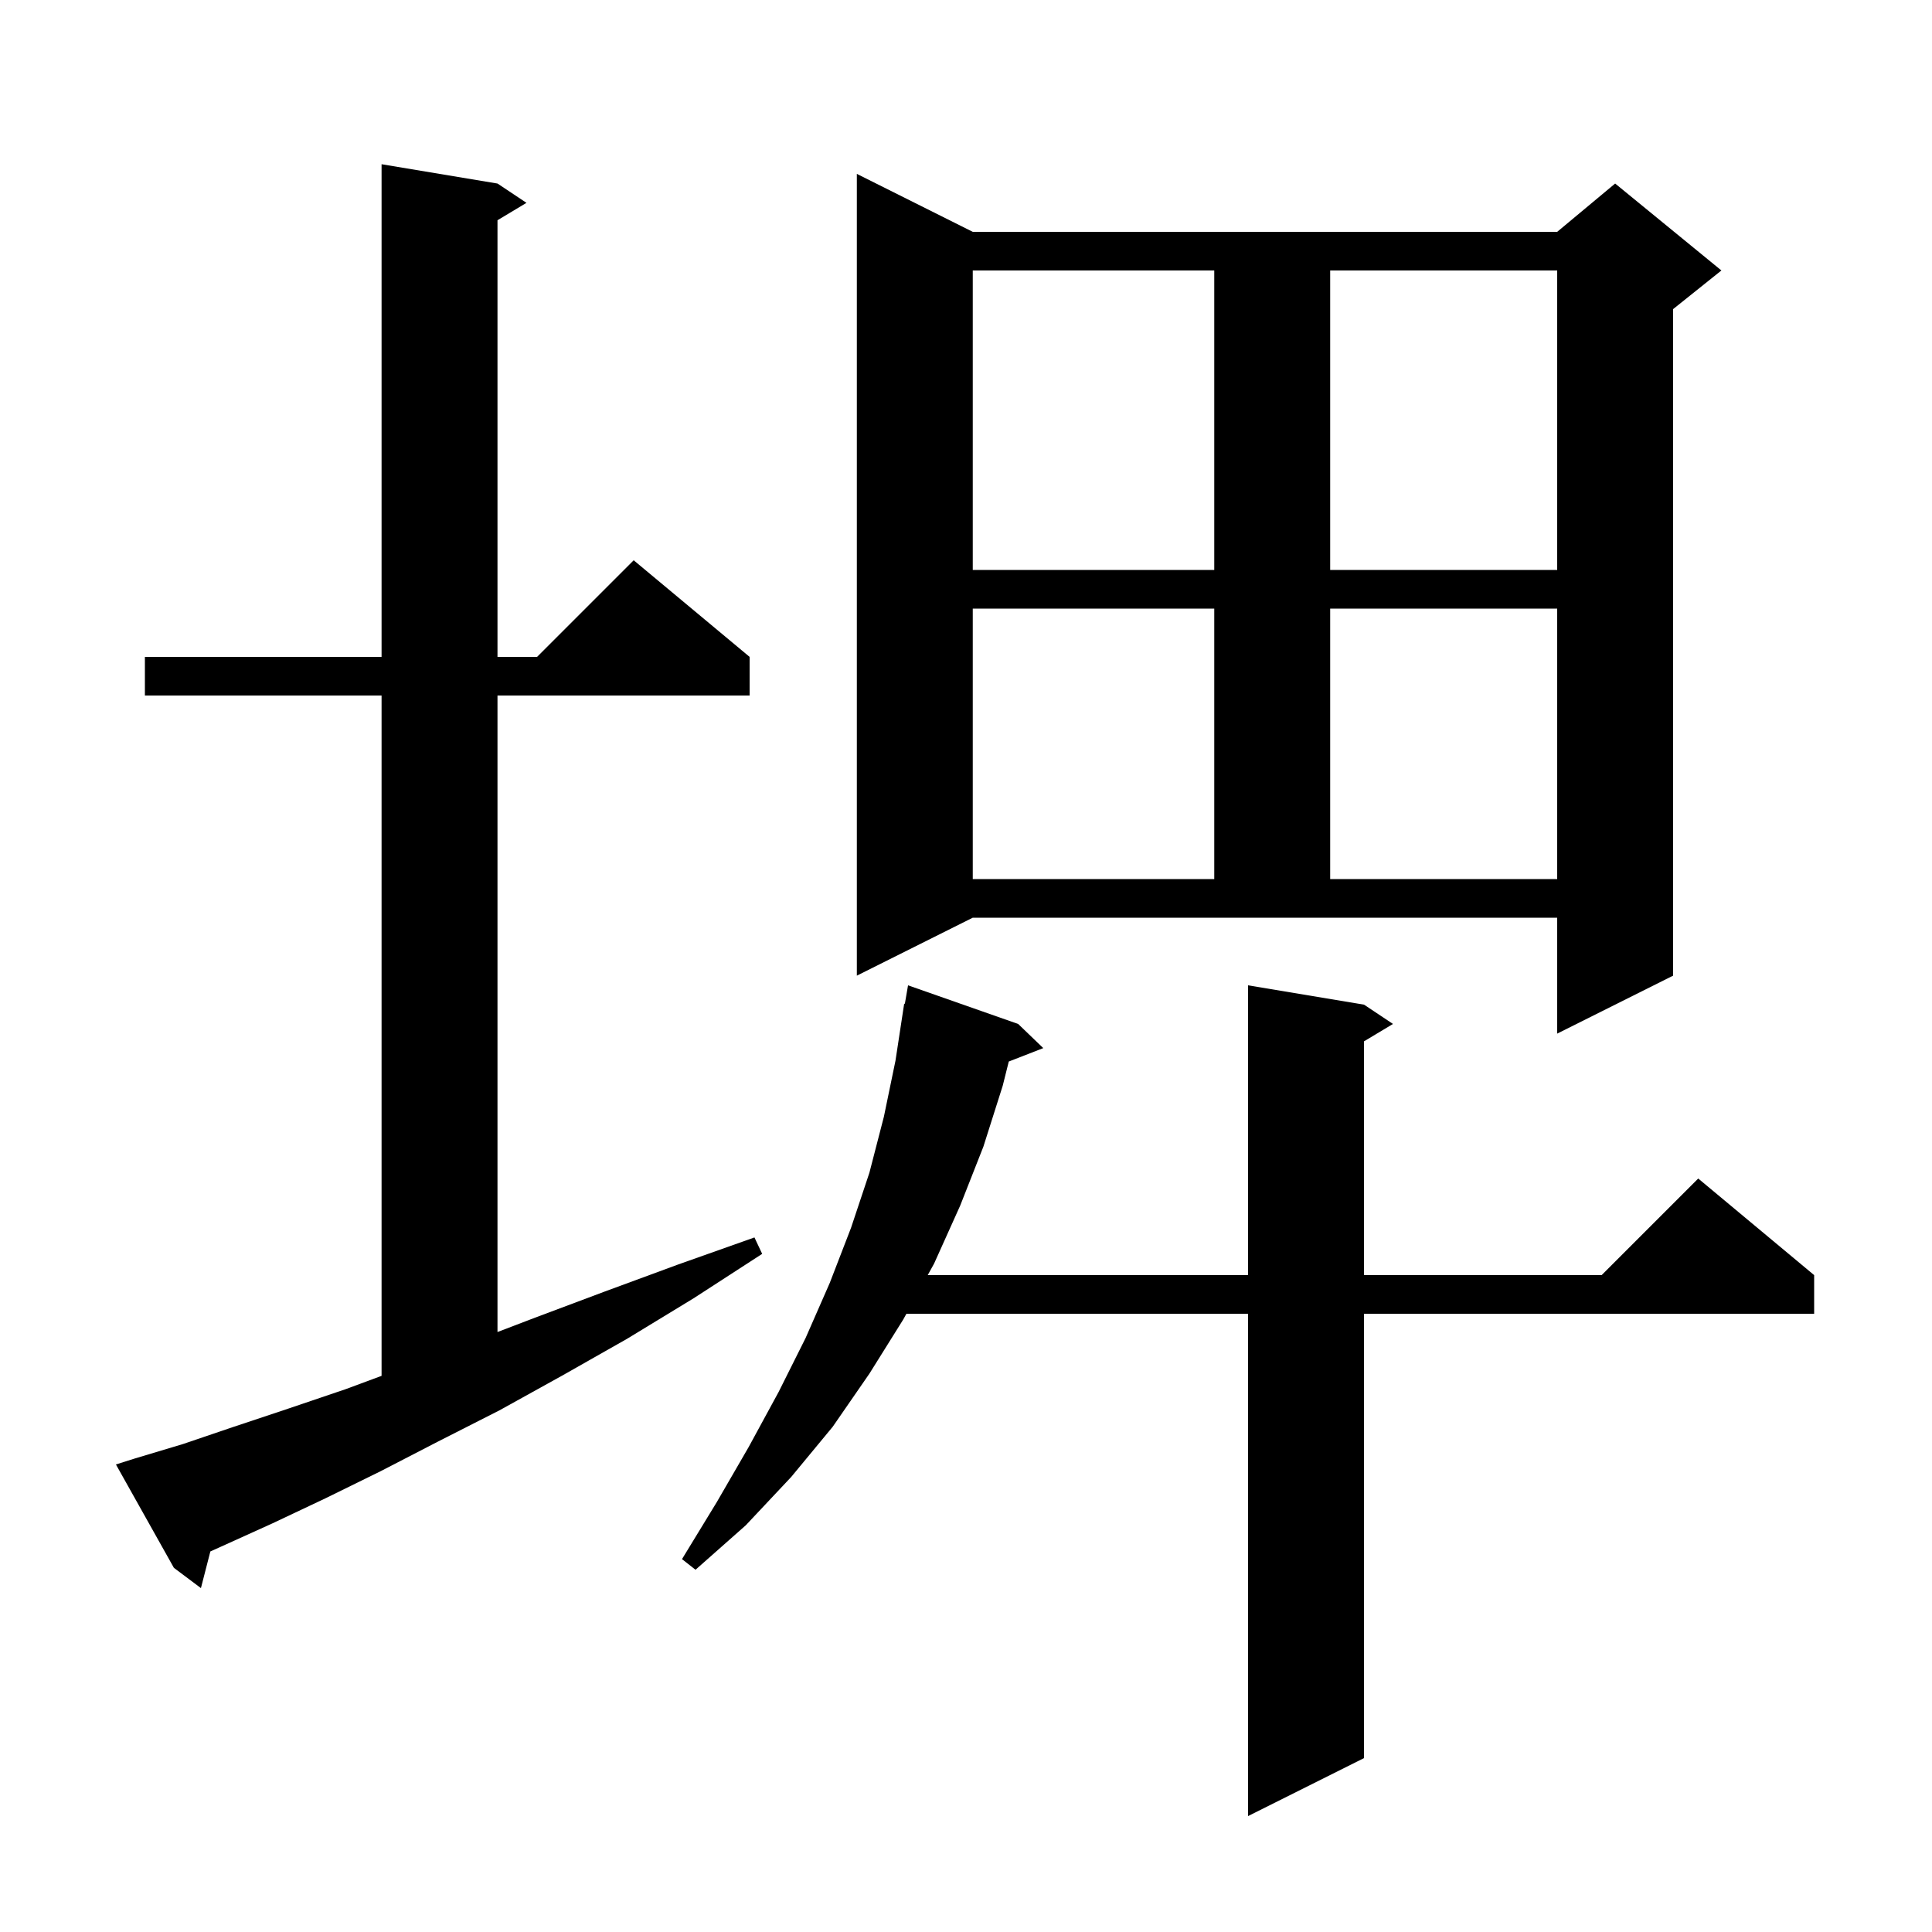 <svg xmlns="http://www.w3.org/2000/svg" xmlns:xlink="http://www.w3.org/1999/xlink" version="1.1" baseProfile="full" viewBox="0 0 200 200" width="200" height="200">
<g fill="black">
<path d="M 141.2 104.0 L 144.2 106.0 L 141.2 107.8 L 141.2 132.0 L 165.8 132.0 L 175.8 122.0 L 187.8 132.0 L 187.8 136.0 L 141.2 136.0 L 141.2 182.0 L 129.2 188.0 L 129.2 136.0 L 93.831 136.0 L 93.5 136.6 L 90.0 142.2 L 86.2 147.7 L 81.9 152.9 L 77.2 157.9 L 72.0 162.5 L 70.6 161.4 L 74.2 155.5 L 77.5 149.8 L 80.6 144.1 L 83.4 138.5 L 85.9 132.8 L 88.1 127.1 L 90.0 121.4 L 91.5 115.6 L 92.7 109.8 L 93.6 103.9 L 93.67 103.913 L 94.0 102.0 L 105.4 106.0 L 108.0 108.5 L 104.428 109.889 L 103.8 112.4 L 101.8 118.7 L 99.4 124.8 L 96.7 130.8 L 96.038 132.0 L 129.2 132.0 L 129.2 102.0 Z M 13.9 151.0 L 18.9 149.5 L 24.2 147.7 L 29.9 145.8 L 35.8 143.8 L 39.5 142.427 L 39.5 72.0 L 15.0 72.0 L 15.0 68.0 L 39.5 68.0 L 39.5 17.0 L 51.5 19.0 L 54.5 21.0 L 51.5 22.8 L 51.5 68.0 L 55.6 68.0 L 65.6 58.0 L 77.6 68.0 L 77.6 72.0 L 51.5 72.0 L 51.5 137.891 L 55.4 136.4 L 62.6 133.7 L 70.2 130.9 L 78.1 128.1 L 78.9 129.8 L 71.8 134.4 L 64.9 138.6 L 58.2 142.4 L 51.7 146.0 L 45.4 149.2 L 39.4 152.3 L 33.7 155.1 L 28.2 157.7 L 22.9 160.1 L 21.776 160.605 L 20.8 164.4 L 18.0 162.3 L 12.0 151.6 Z M 88.7 101.0 L 88.7 18.0 L 100.7 24.0 L 161.2 24.0 L 167.2 19.0 L 178.2 28.0 L 173.2 32.0 L 173.2 101.0 L 161.2 107.0 L 161.2 95.0 L 100.7 95.0 Z M 100.7 63.0 L 100.7 91.0 L 125.7 91.0 L 125.7 63.0 Z M 137.7 63.0 L 137.7 91.0 L 161.2 91.0 L 161.2 63.0 Z M 100.7 28.0 L 100.7 59.0 L 125.7 59.0 L 125.7 28.0 Z M 137.7 28.0 L 137.7 59.0 L 161.2 59.0 L 161.2 28.0 Z " />
</g>
</svg>
